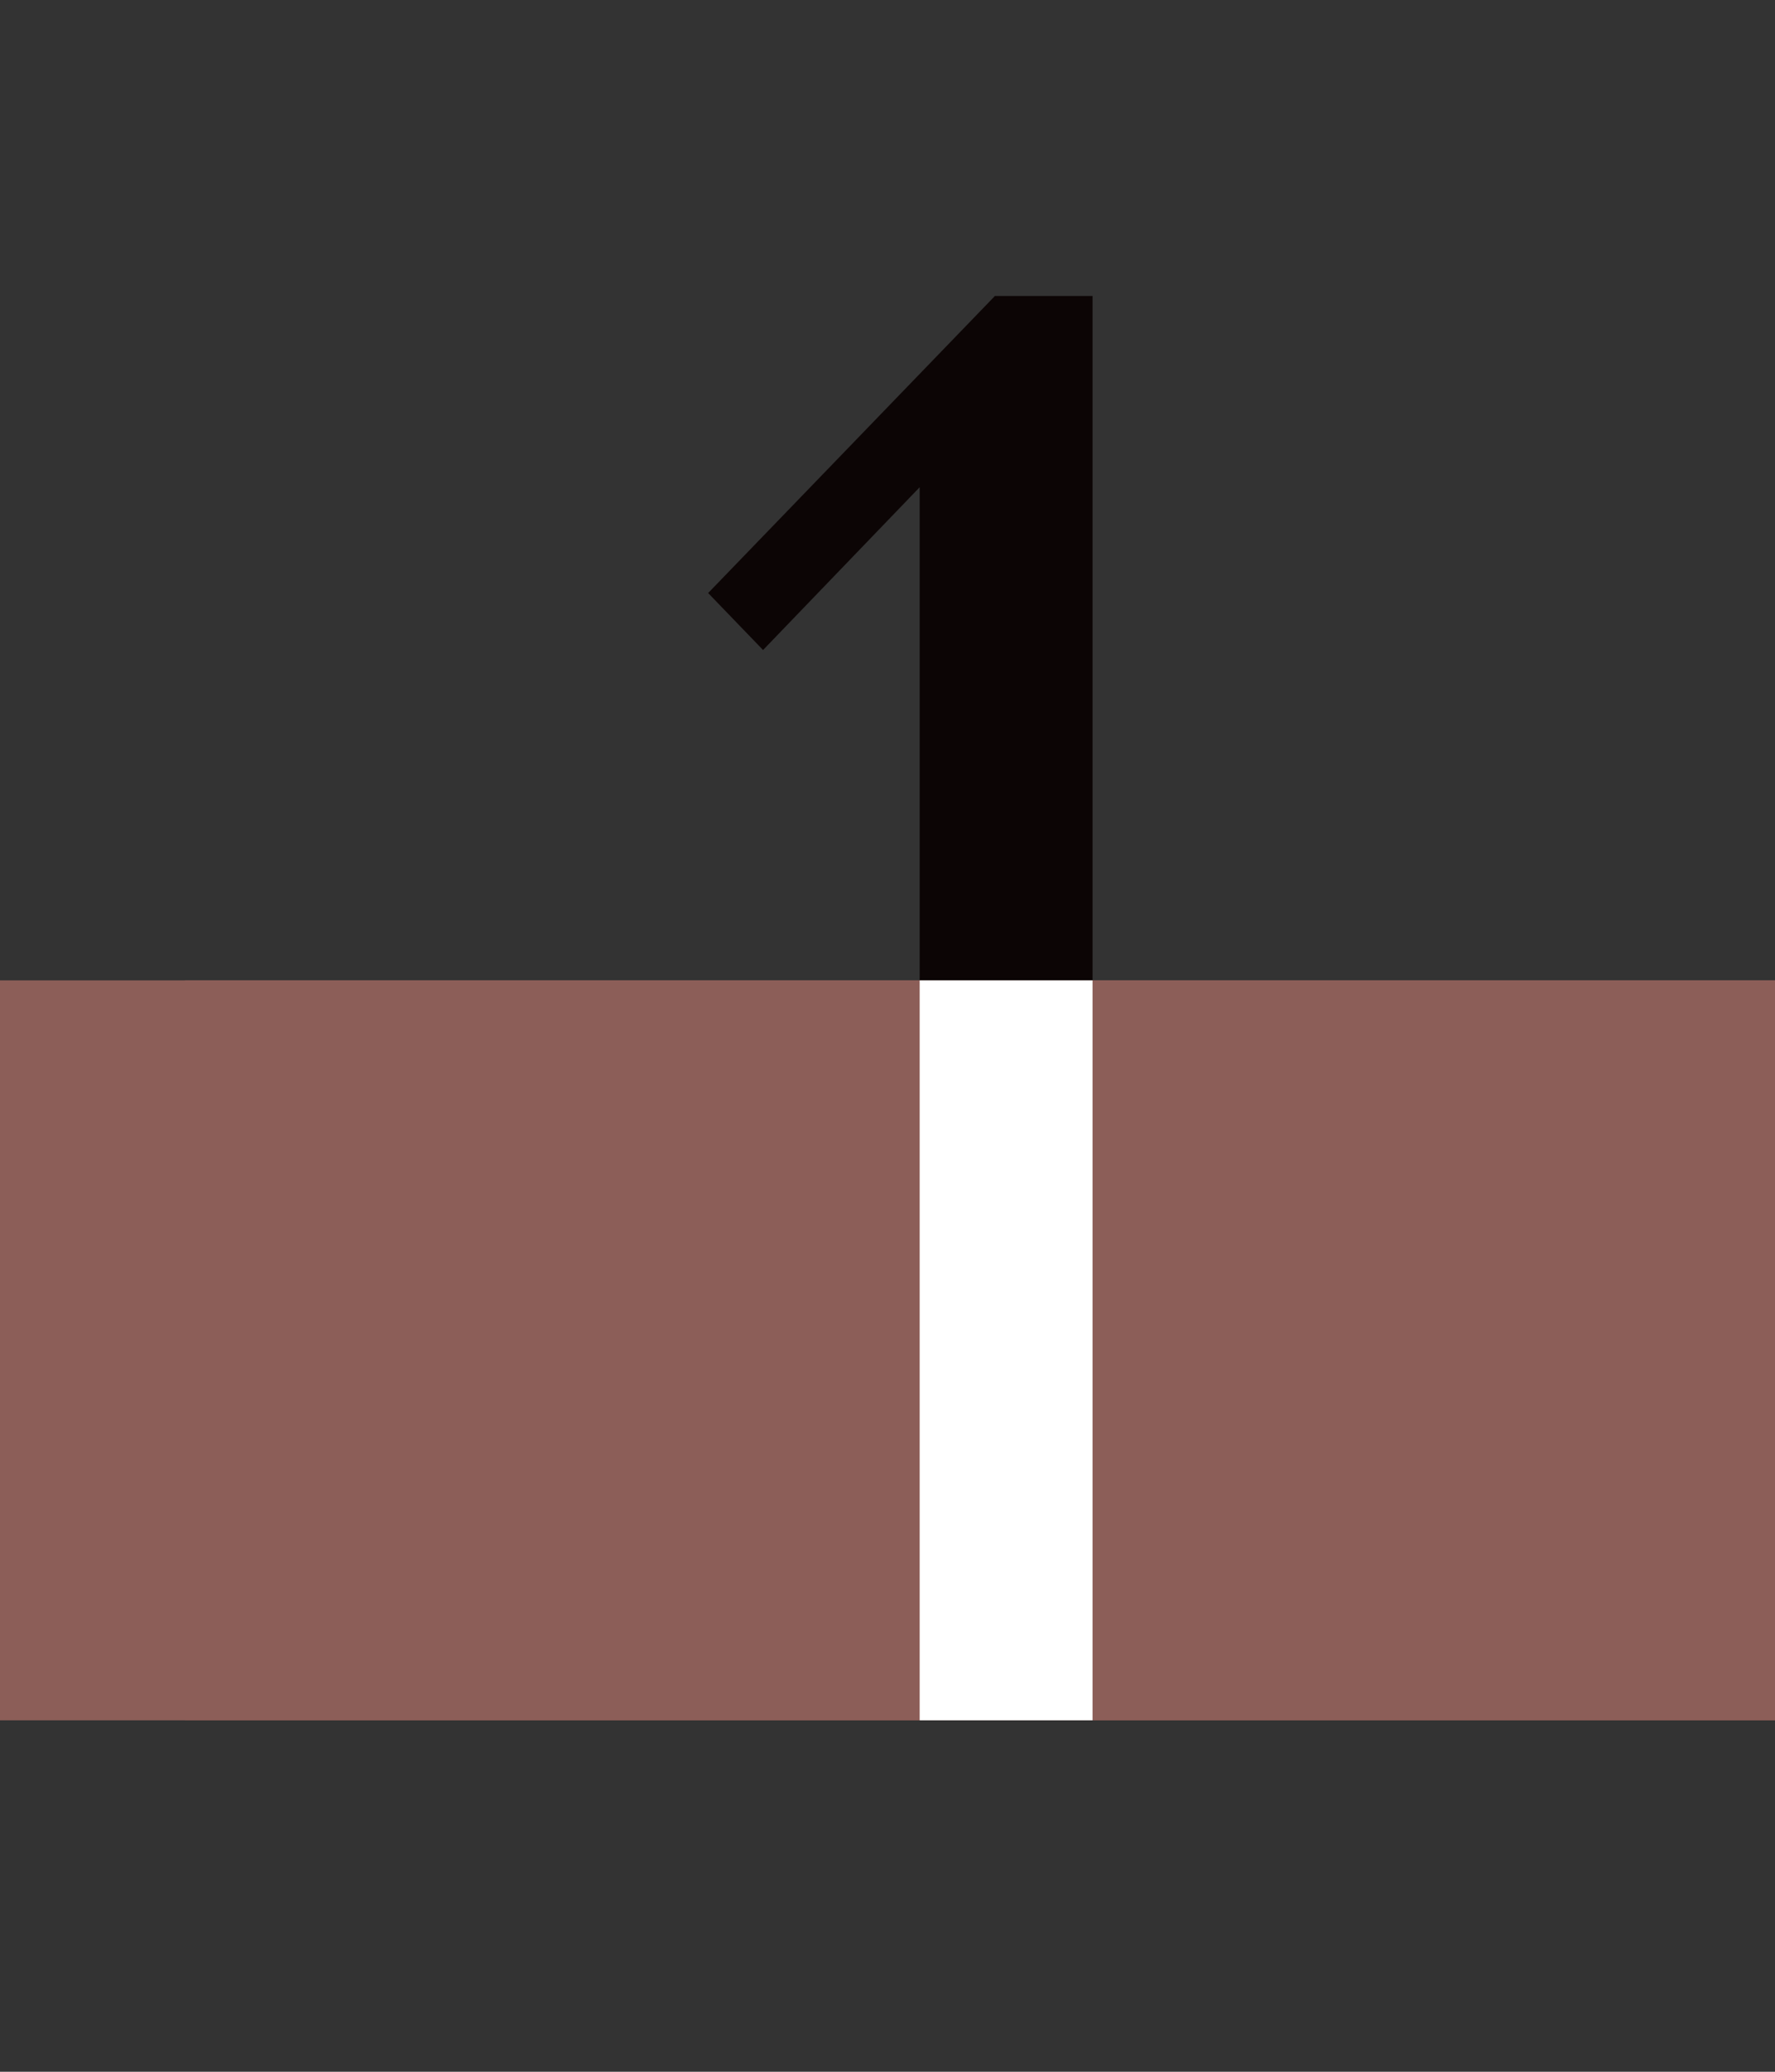 <svg width="96" height="112" viewBox="0 0 96 112" fill="none" xmlns="http://www.w3.org/2000/svg">
<rect x="0" y="0" width="96" height="112" fill="#333333" stroke="none"/>
<rect y="53" width="96" height="40" fill="#8C5E58"/>
<path d="M59.09 93H49.74V26.34L41.27 35.14L38.3 32.06L53.81 16H59.09V93Z" fill="#0C0505"/>
<g clip-path="url(#clip0_2310_6)">
<rect width="86" height="40" transform="translate(10 53)" fill="#8C5E58"/>
<path d="M59.09 93H49.74V26.34L41.27 35.14L38.3 32.06L53.81 16H59.09V93Z" fill="white"/>
</g>
<defs>
<clipPath id="clip0_2310_6">
<rect width="86" height="40" fill="white" transform="translate(10 53)"/>
</clipPath>
</defs>
</svg>
